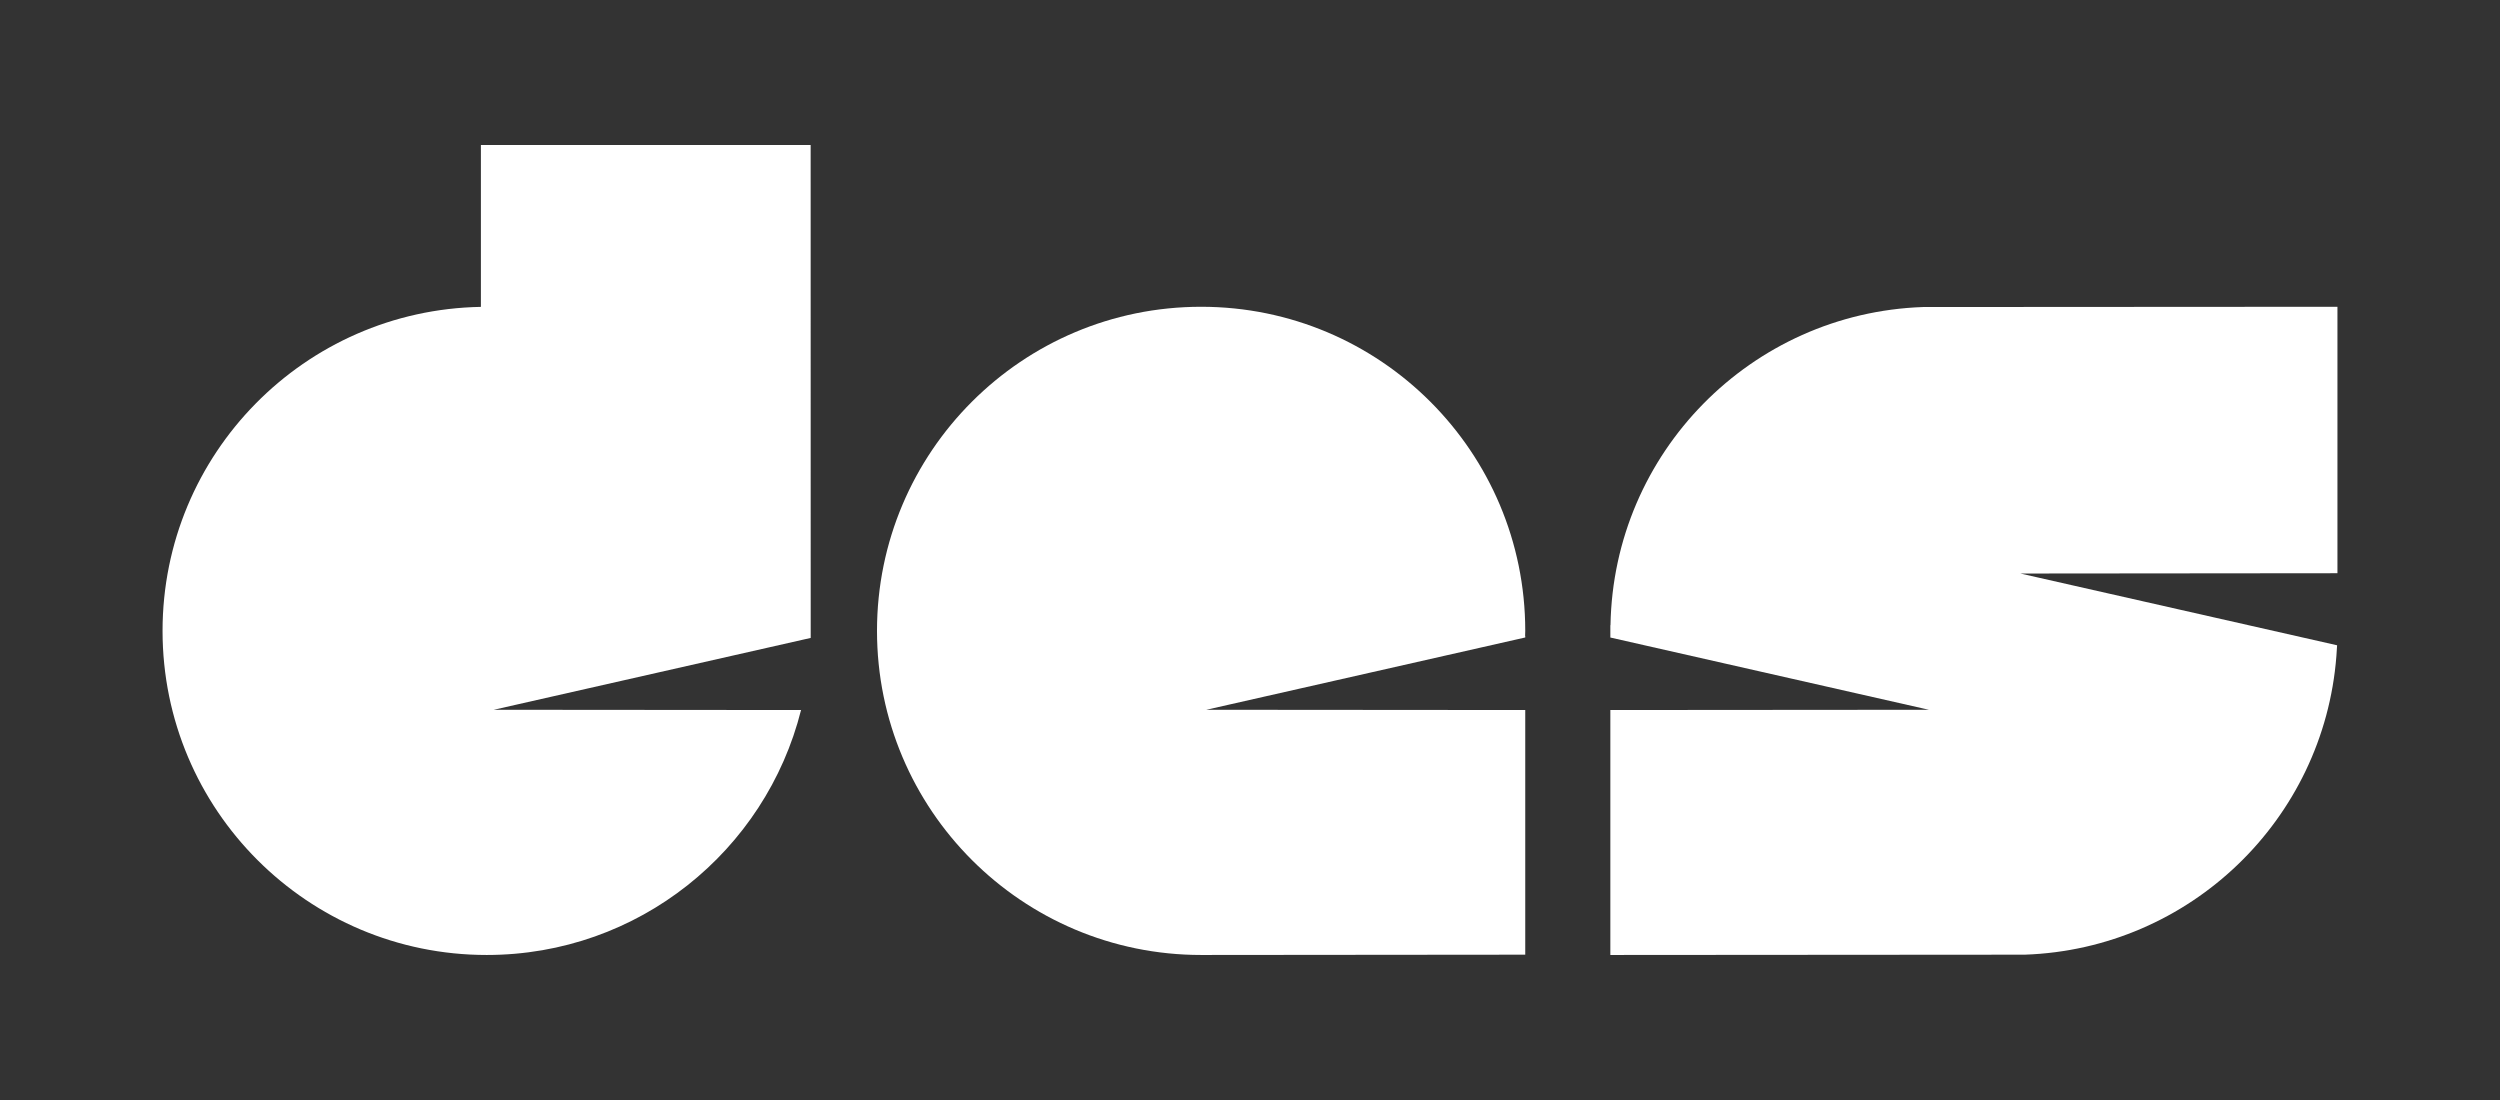 <?xml version="1.0" encoding="UTF-8"?>
<svg xmlns="http://www.w3.org/2000/svg" id="Layer_1" viewBox="0 0 500 220">
  <rect x="0" y="0" width="500" height="220" fill="#333333" stroke="none"/>
  <defs>
    <style>
      .cls-1 {
        fill: #fff;
      }
    </style>
  </defs>
  <path class="cls-1" d="M305.02,127.185h.03v.31l-63.79,14.46,63.79.05v48.93s-64.02.06-64.82.06c-35.8,0-64.83-29.02-64.83-64.82,0-35.8,29.03-64.82,64.83-64.82,35.8,0,64.82,29.02,64.82,64.82,0,.34-.02.67-.03,1.01Z"></path>
  <path class="cls-1" d="M162.14,127.585l-63.39,14.37,61.46.05c-7.06,28.15-32.53,48.99-62.87,48.99-35.8,0-64.83-29.02-64.83-64.82,0-35.41,28.41-64.18,63.67-64.8V29.005h65.95s.02,98.11.01,98.58Z"></path>
  <path class="cls-1" d="M467.49,114.645l-63.41.06,63.34,14.35c-.03.72-.08,1.43-.14,2.14-2.51,32.7-29.26,58.6-62.32,59.74l-82.89.06v-48.99l63.71-.05-63.71-14.45v-2.46h.03c.59-34.51,28.14-62.44,62.51-63.64l82.88-.05v53.29Z"></path>
</svg>

